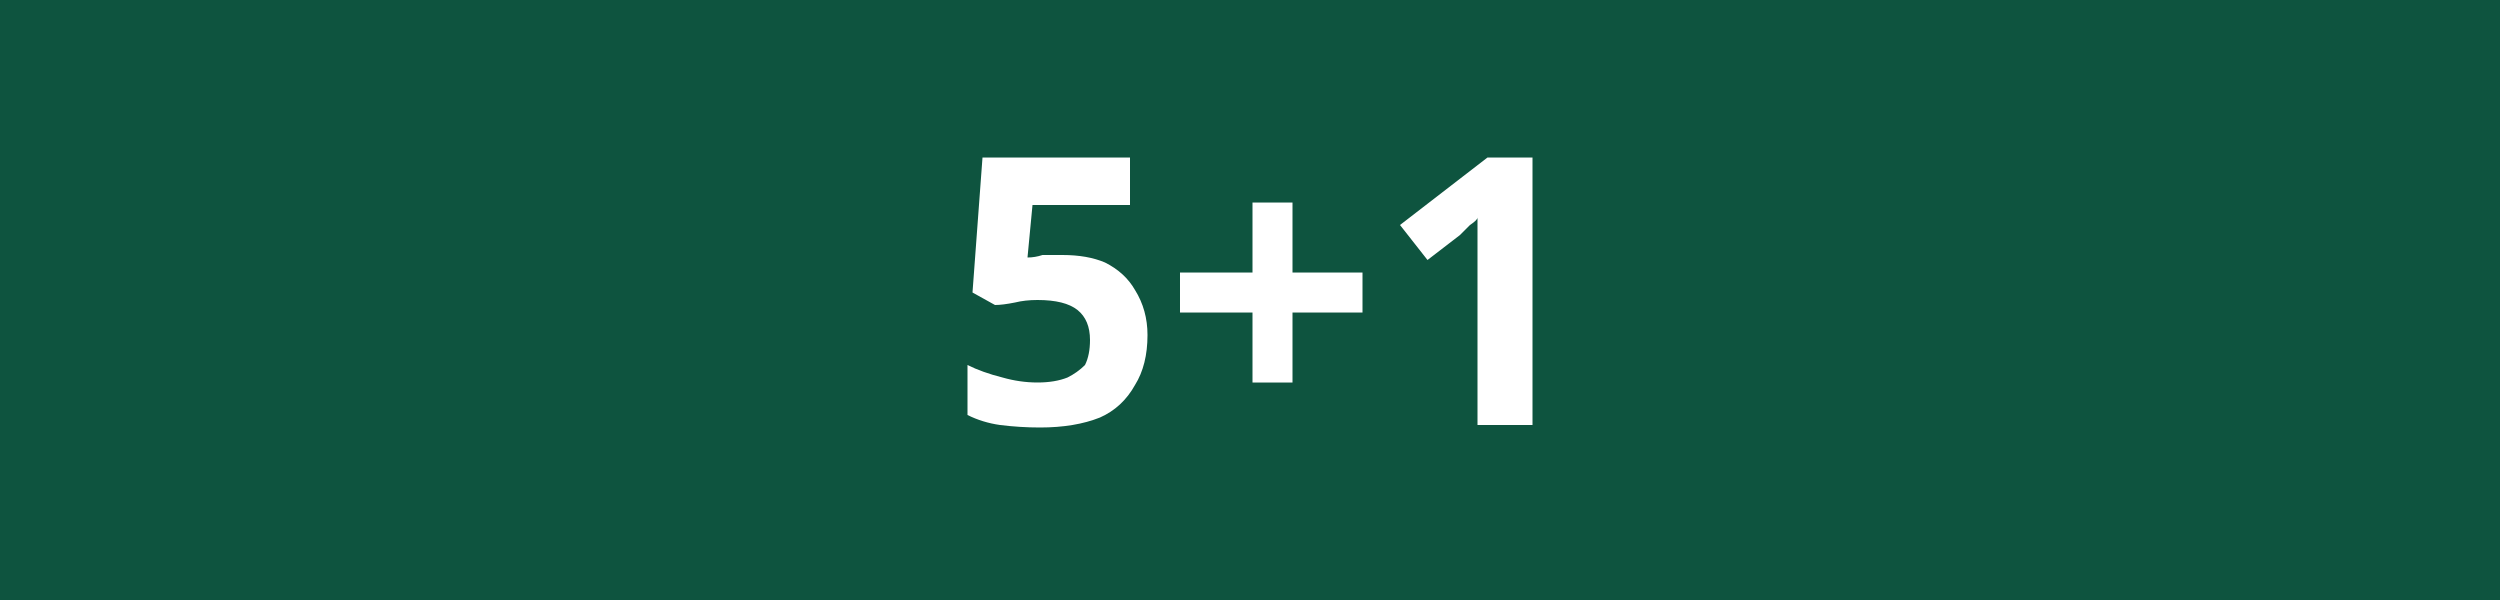 <svg version="1.2" xmlns="http://www.w3.org/2000/svg" viewBox="0 0 100 24" width="100" height="24"><style>.a{fill:#0e543f}.b{fill:#fff}</style><path class="a" d="m0 0h100v24h-100z"/><path class="b" d="m42.5 10.2q1 0 1.7 0.3 0.8 0.4 1.2 1.1 0.5 0.8 0.5 1.8 0 1.2-0.5 2-0.5 0.9-1.4 1.3-1 0.4-2.4 0.4-0.8 0-1.6-0.1-0.7-0.1-1.3-0.4v-2q0.6 0.3 1.4 0.5 0.7 0.2 1.4 0.2 0.7 0 1.2-0.2 0.4-0.2 0.7-0.5 0.2-0.4 0.2-1 0-0.8-0.5-1.2-0.5-0.4-1.6-0.4-0.5 0-0.9 0.1-0.5 0.1-0.8 0.1l-0.9-0.5 0.4-5.4h5.9v1.9h-3.9l-0.2 2.1q0.3 0 0.6-0.1 0.3 0 0.8 0zm9.2-2.1v2.8h2.8v1.6h-2.8v2.8h-1.6v-2.8h-2.9v-1.6h2.9v-2.8zm9.6-1.8v10.7h-2.2v-6.2q0-0.3 0-0.6 0-0.4 0-0.8 0-0.4 0-0.7 0 0.1-0.3 0.3-0.2 0.2-0.4 0.4l-1.3 1-1.1-1.4 3.5-2.7z"/></svg>
